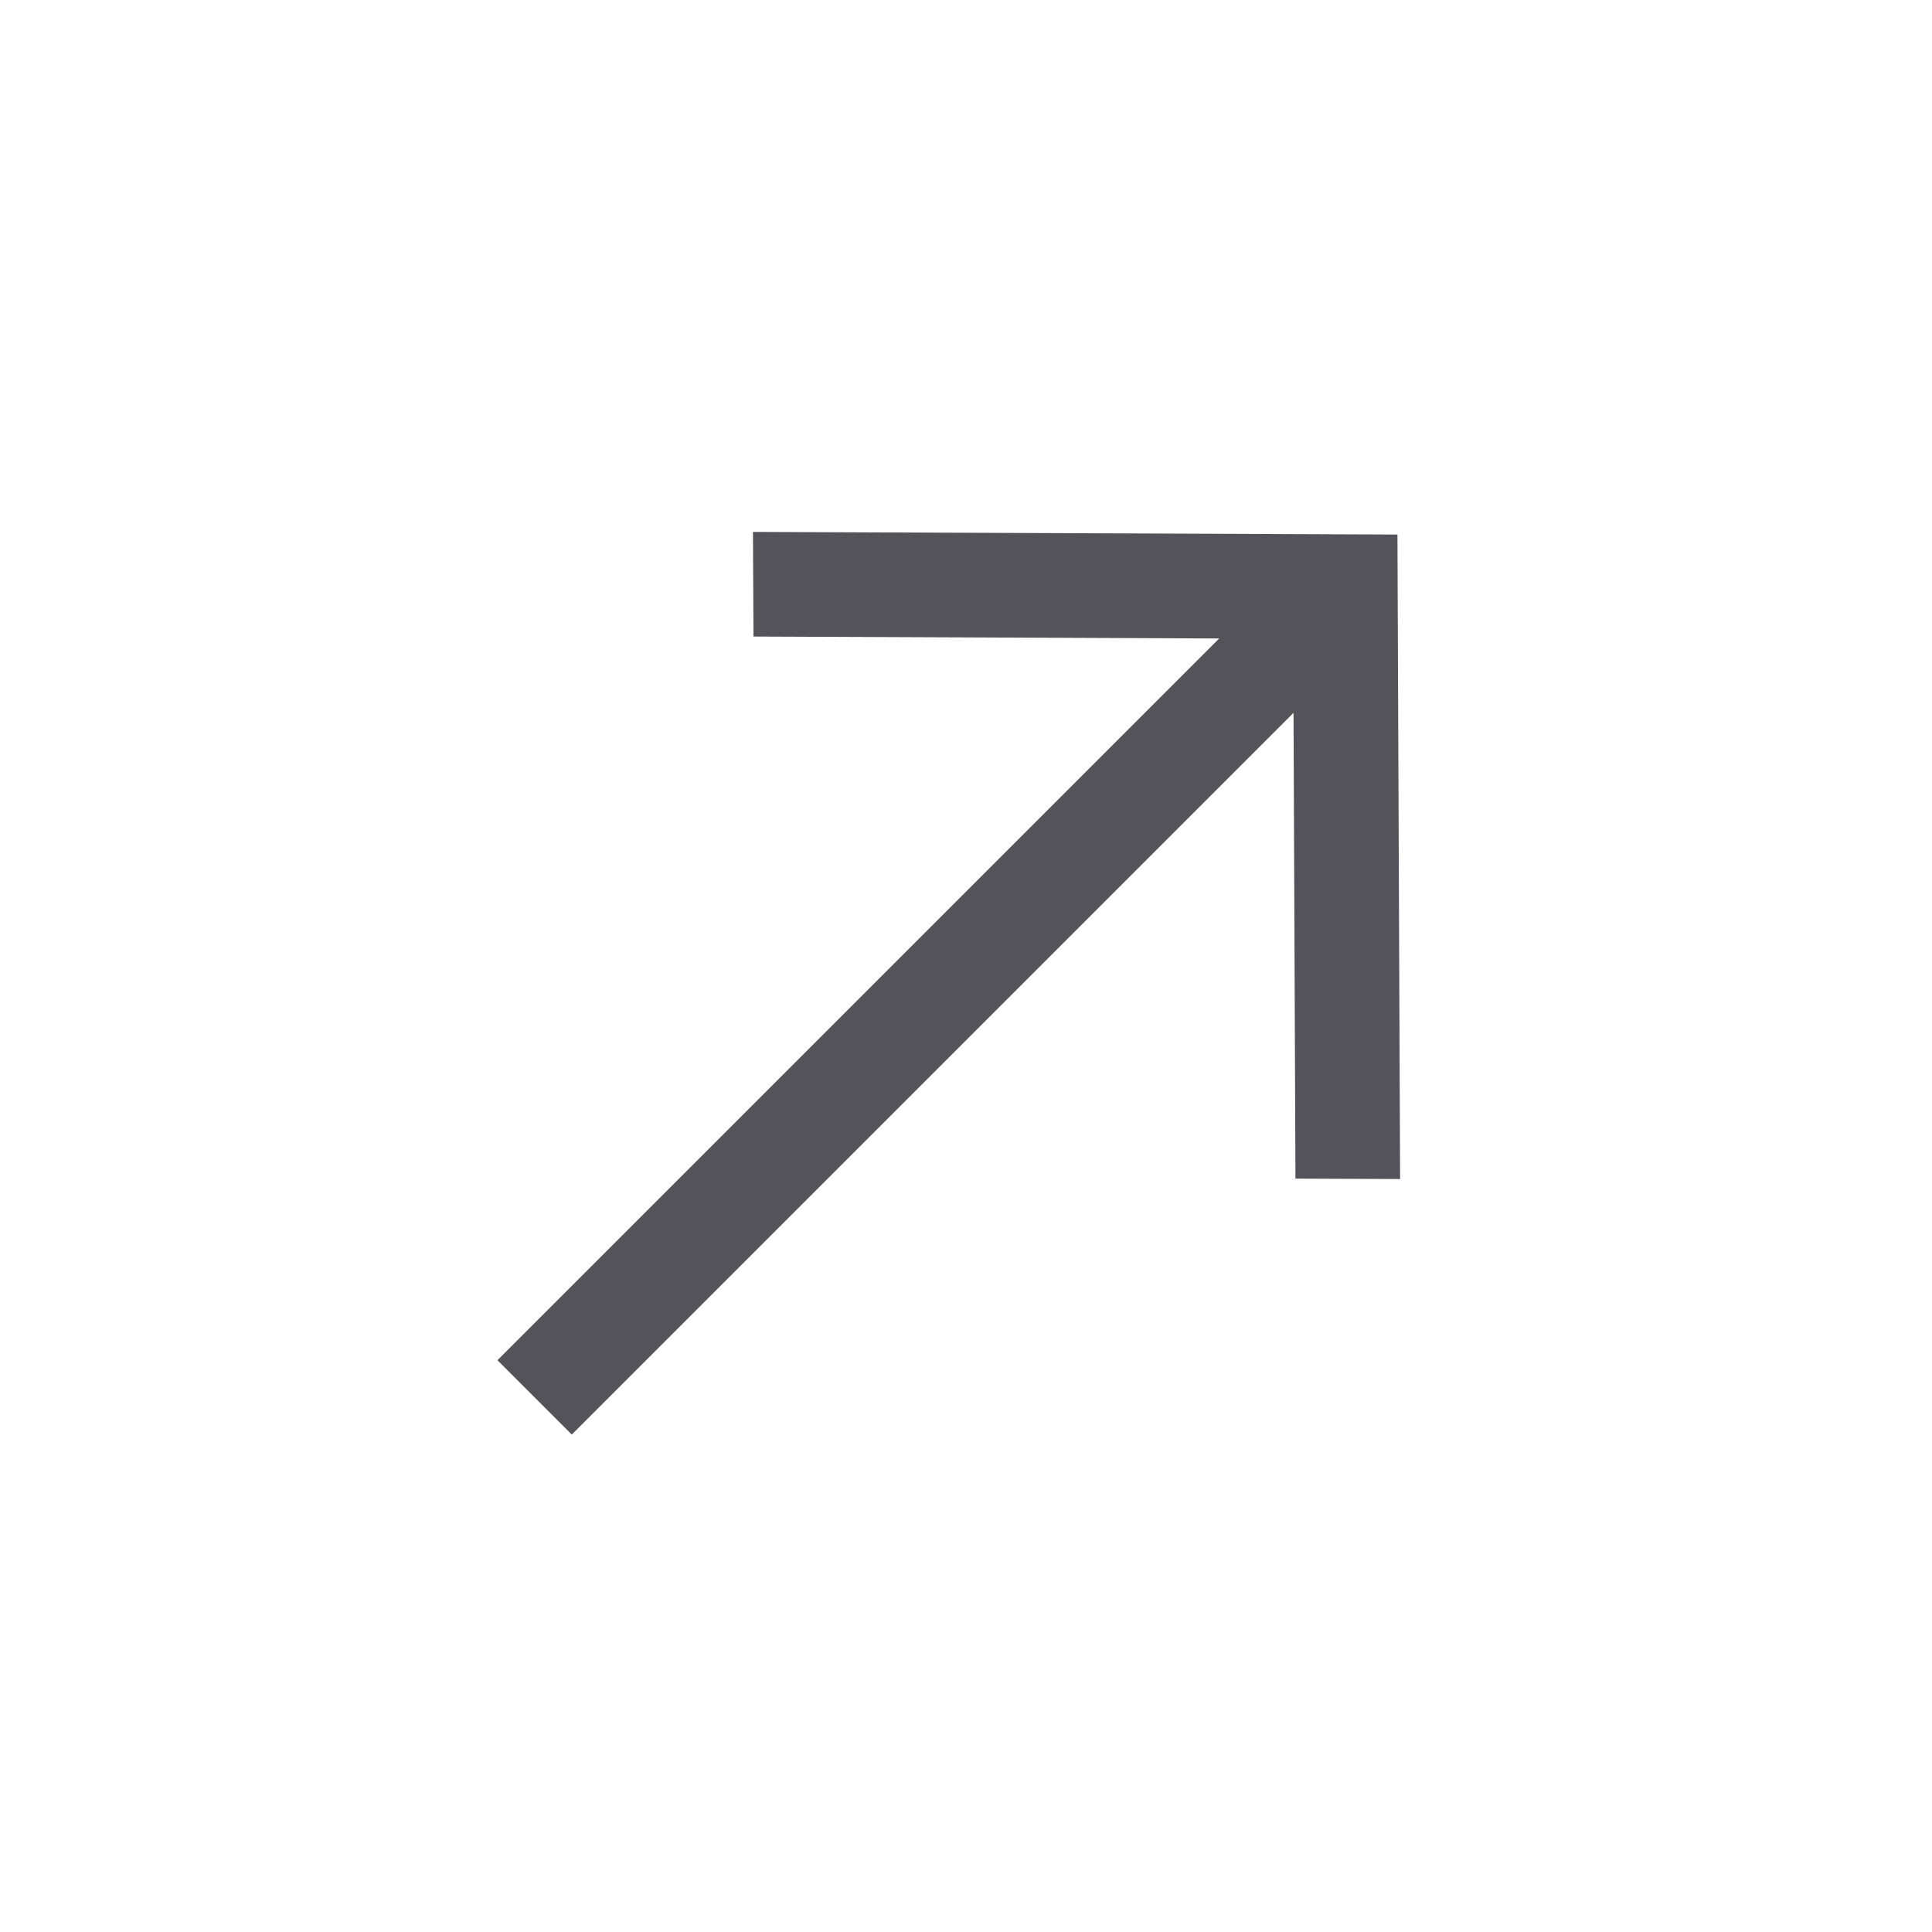 <svg width="19" height="19" viewBox="0 0 19 19" fill="none" xmlns="http://www.w3.org/2000/svg">
<path fill-rule="evenodd" clip-rule="evenodd" d="M7.405 5.231L13.743 5.257L13.769 11.595L12.74 11.591L12.721 7.01L5.623 14.108L4.892 13.377L11.99 6.279L7.41 6.26L7.405 5.231Z" fill="#535359"/>
</svg>
